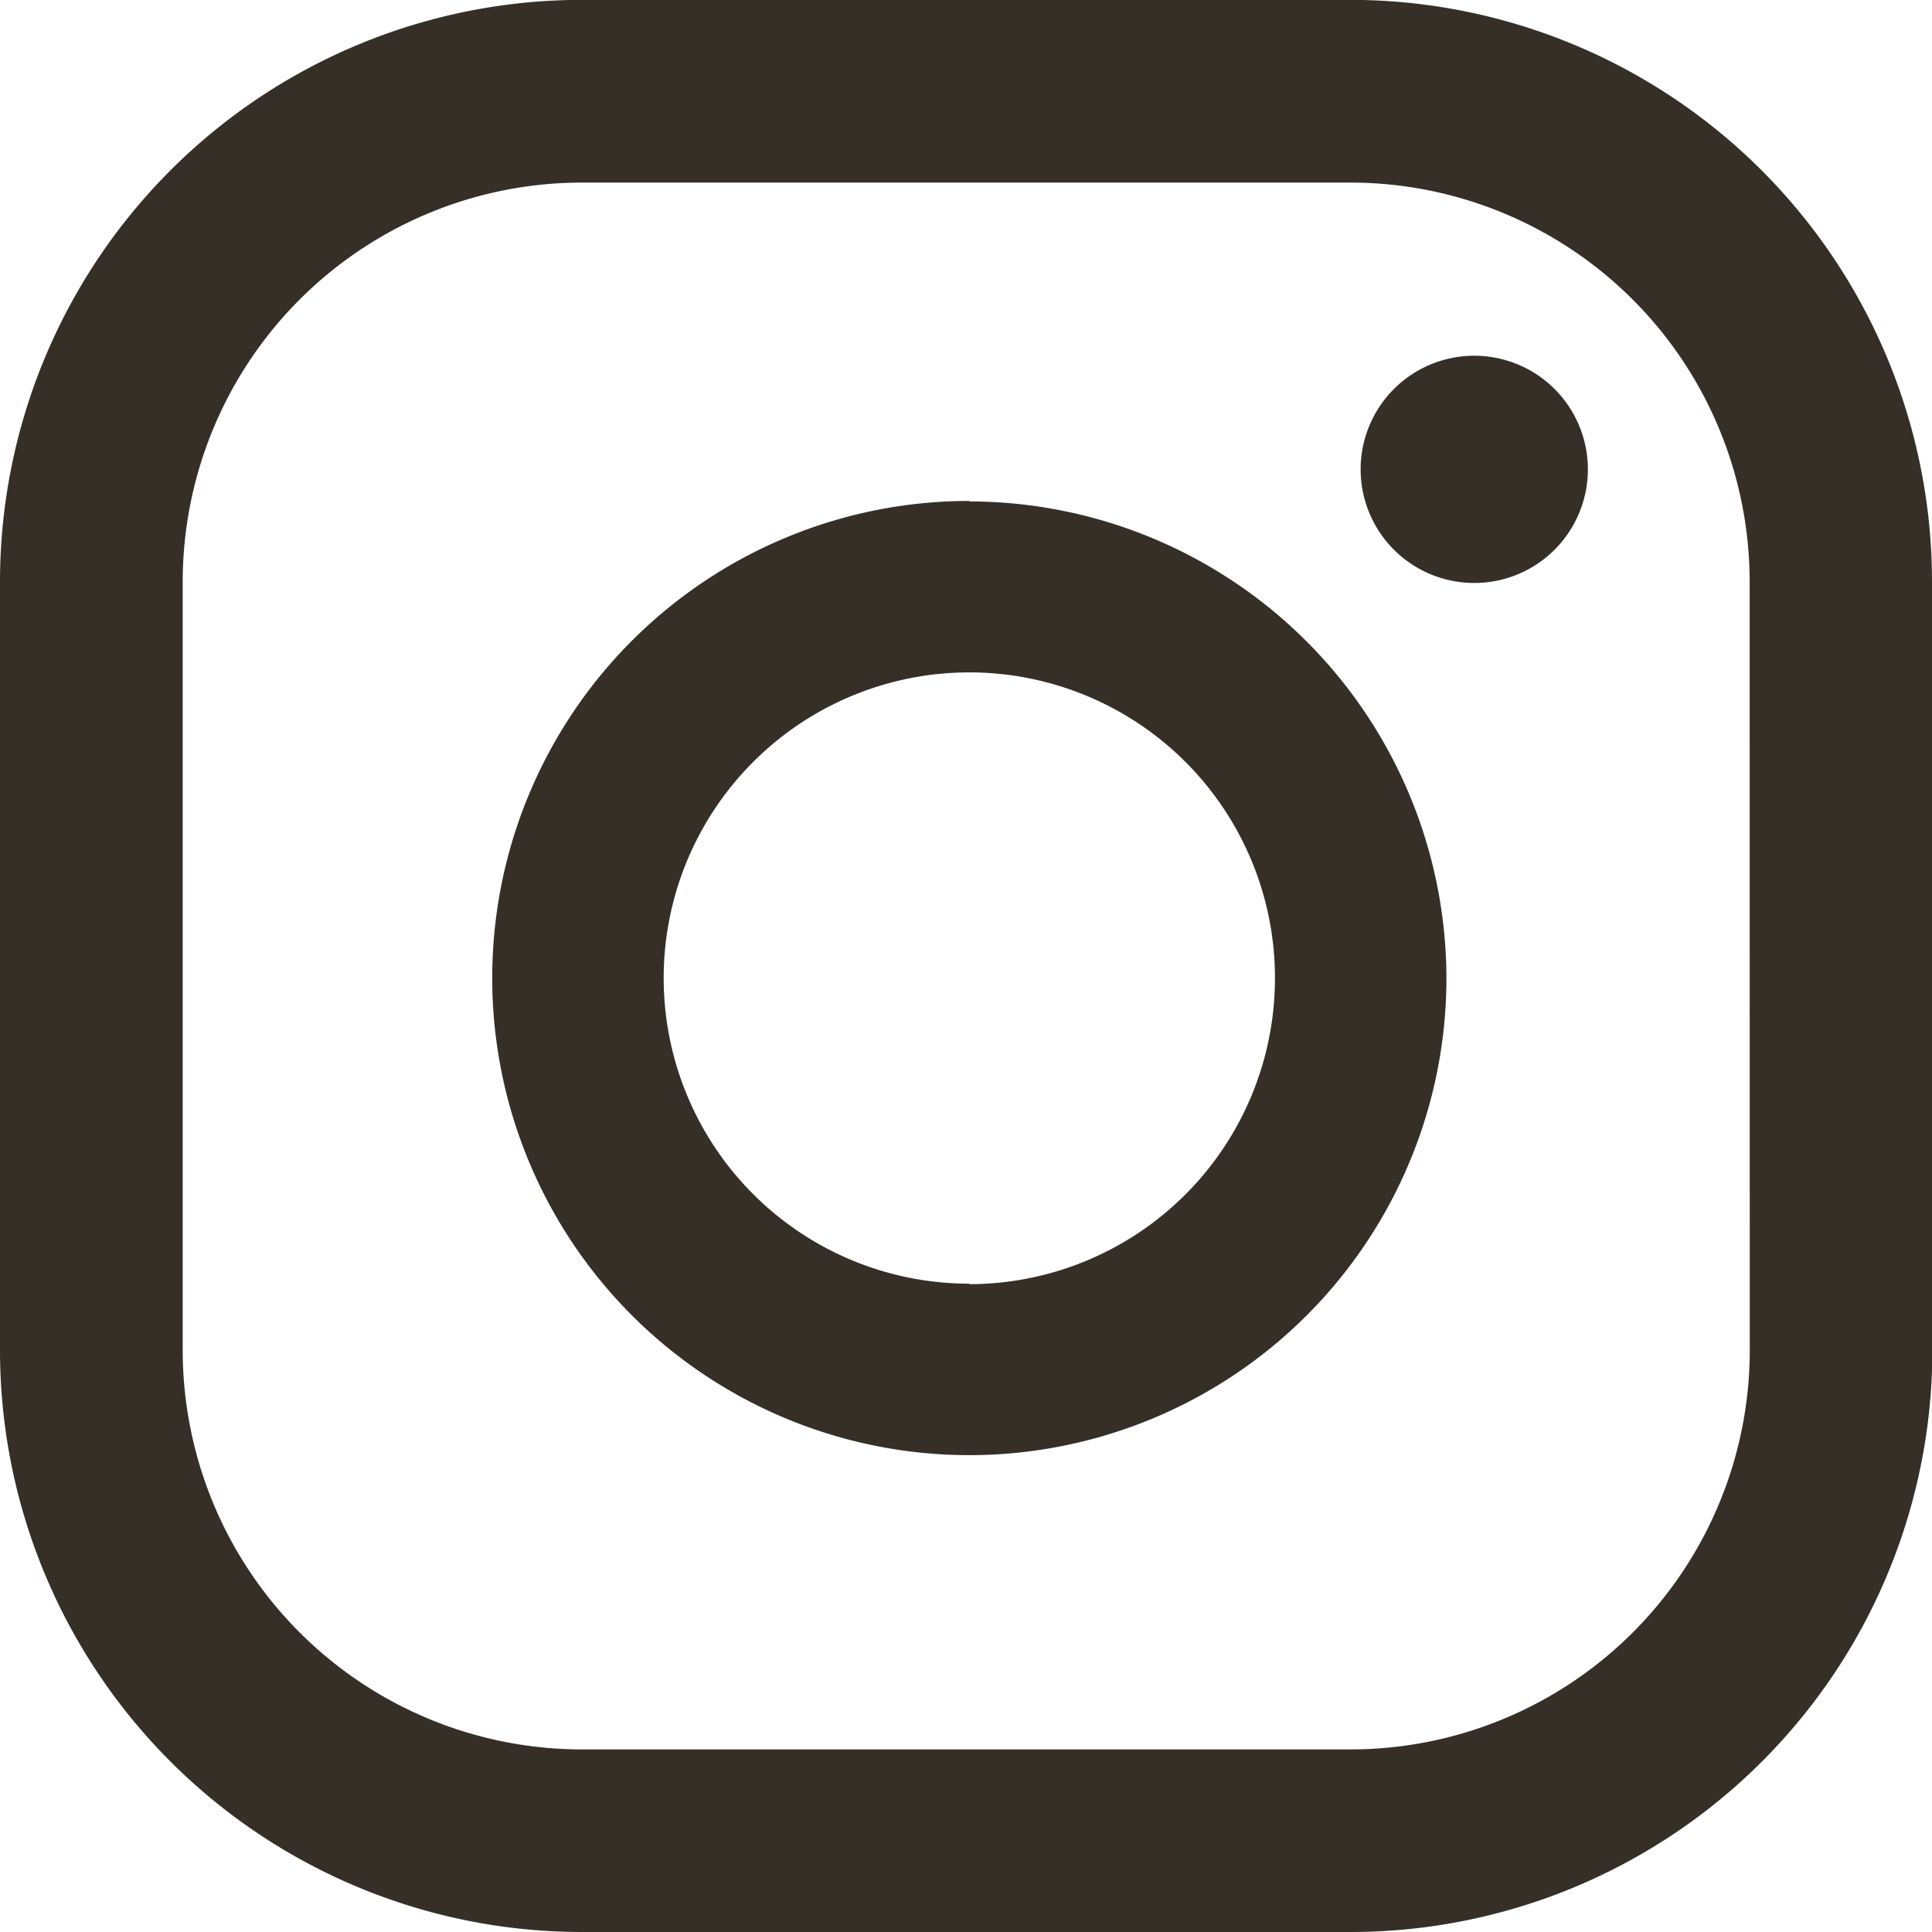 <svg id="Groupe_14" data-name="Groupe 14" xmlns="http://www.w3.org/2000/svg" width="15.967" height="15.967" viewBox="0 0 15.967 15.967">
  <path id="Tracé_31" data-name="Tracé 31" d="M389.024,725.847a.939.939,0,1,0,.939.939A.939.939,0,0,0,389.024,725.847Zm-4.173,1.2a3.943,3.943,0,1,0,3.943,3.943A3.948,3.948,0,0,0,384.851,727.051Zm0,6.469a2.526,2.526,0,1,1,2.526-2.526A2.529,2.529,0,0,1,384.851,733.52Zm7.956-5.8a4.809,4.809,0,0,0-4.81-4.81H381.65a4.81,4.81,0,0,0-4.81,4.81v6.349a4.81,4.81,0,0,0,4.81,4.809H388a4.809,4.809,0,0,0,4.81-4.809Zm-1.506,6.349a3.3,3.3,0,0,1-3.3,3.3H381.65a3.3,3.3,0,0,1-3.3-3.3v-6.349a3.3,3.3,0,0,1,3.3-3.3H388a3.3,3.3,0,0,1,3.3,3.3Z" transform="translate(-376.84 -722.907)" fill="#352f28"/>
</svg>
